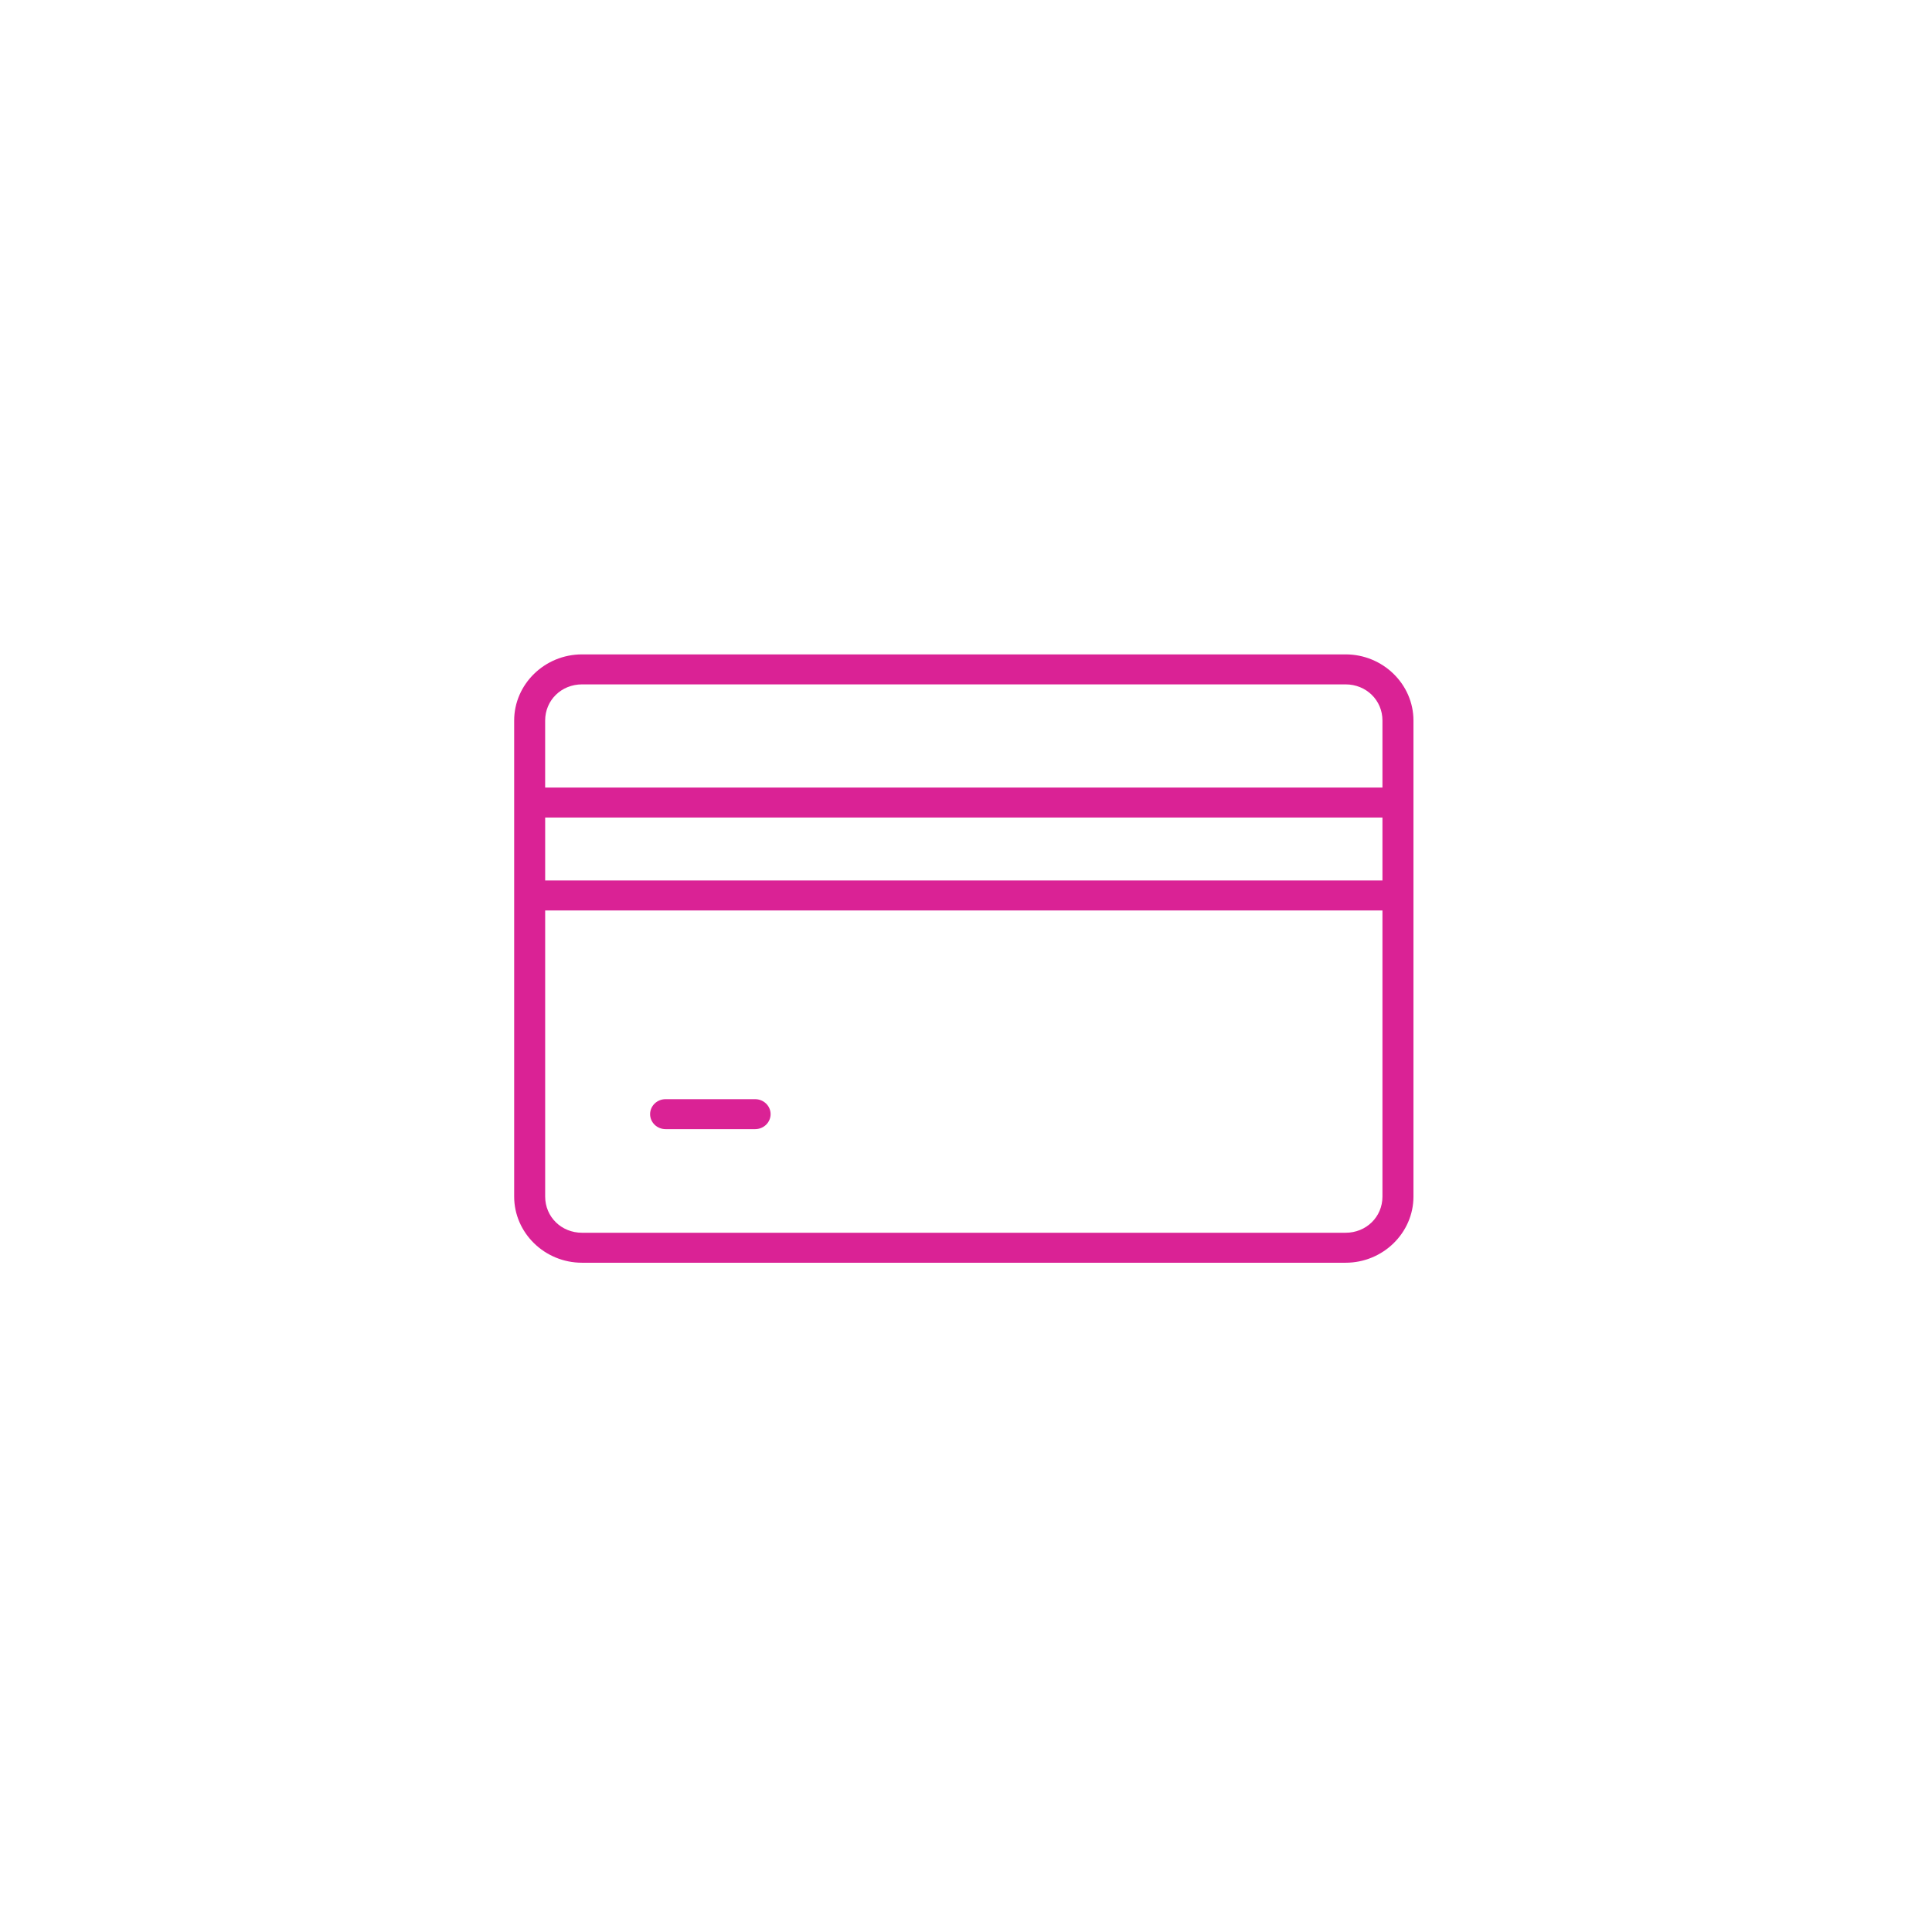 <svg width="124" height="124" viewBox="0 0 124 124" fill="none" xmlns="http://www.w3.org/2000/svg">
<path d="M37.355 42C34.954 42 33 43.917 33 46.247V76.798C33 79.128 34.954 81.045 37.355 81.045H86.364C88.764 81.045 90.719 79.128 90.719 76.798V46.247C90.719 43.917 88.764 42 86.364 42H37.355ZM37.355 43.925H86.364C87.683 43.925 88.729 44.937 88.729 46.247V50.545H34.989V46.247C34.989 44.937 36.034 43.925 37.354 43.925H37.355ZM34.99 52.47H88.729V56.51H34.99V52.47ZM34.99 58.437L88.729 58.437V76.798C88.729 78.108 87.684 79.121 86.365 79.121L37.355 79.121C36.036 79.121 34.99 78.108 34.99 76.798L34.99 58.437ZM42.724 70.547C42.46 70.546 42.206 70.646 42.019 70.826C41.832 71.006 41.726 71.25 41.725 71.505C41.724 71.762 41.829 72.008 42.017 72.19C42.204 72.371 42.459 72.472 42.724 72.471H48.468C48.732 72.47 48.985 72.368 49.17 72.187C49.356 72.006 49.46 71.76 49.459 71.505C49.457 70.977 49.014 70.549 48.468 70.547L42.724 70.547Z" fill="#DA2295"/>
</svg>
